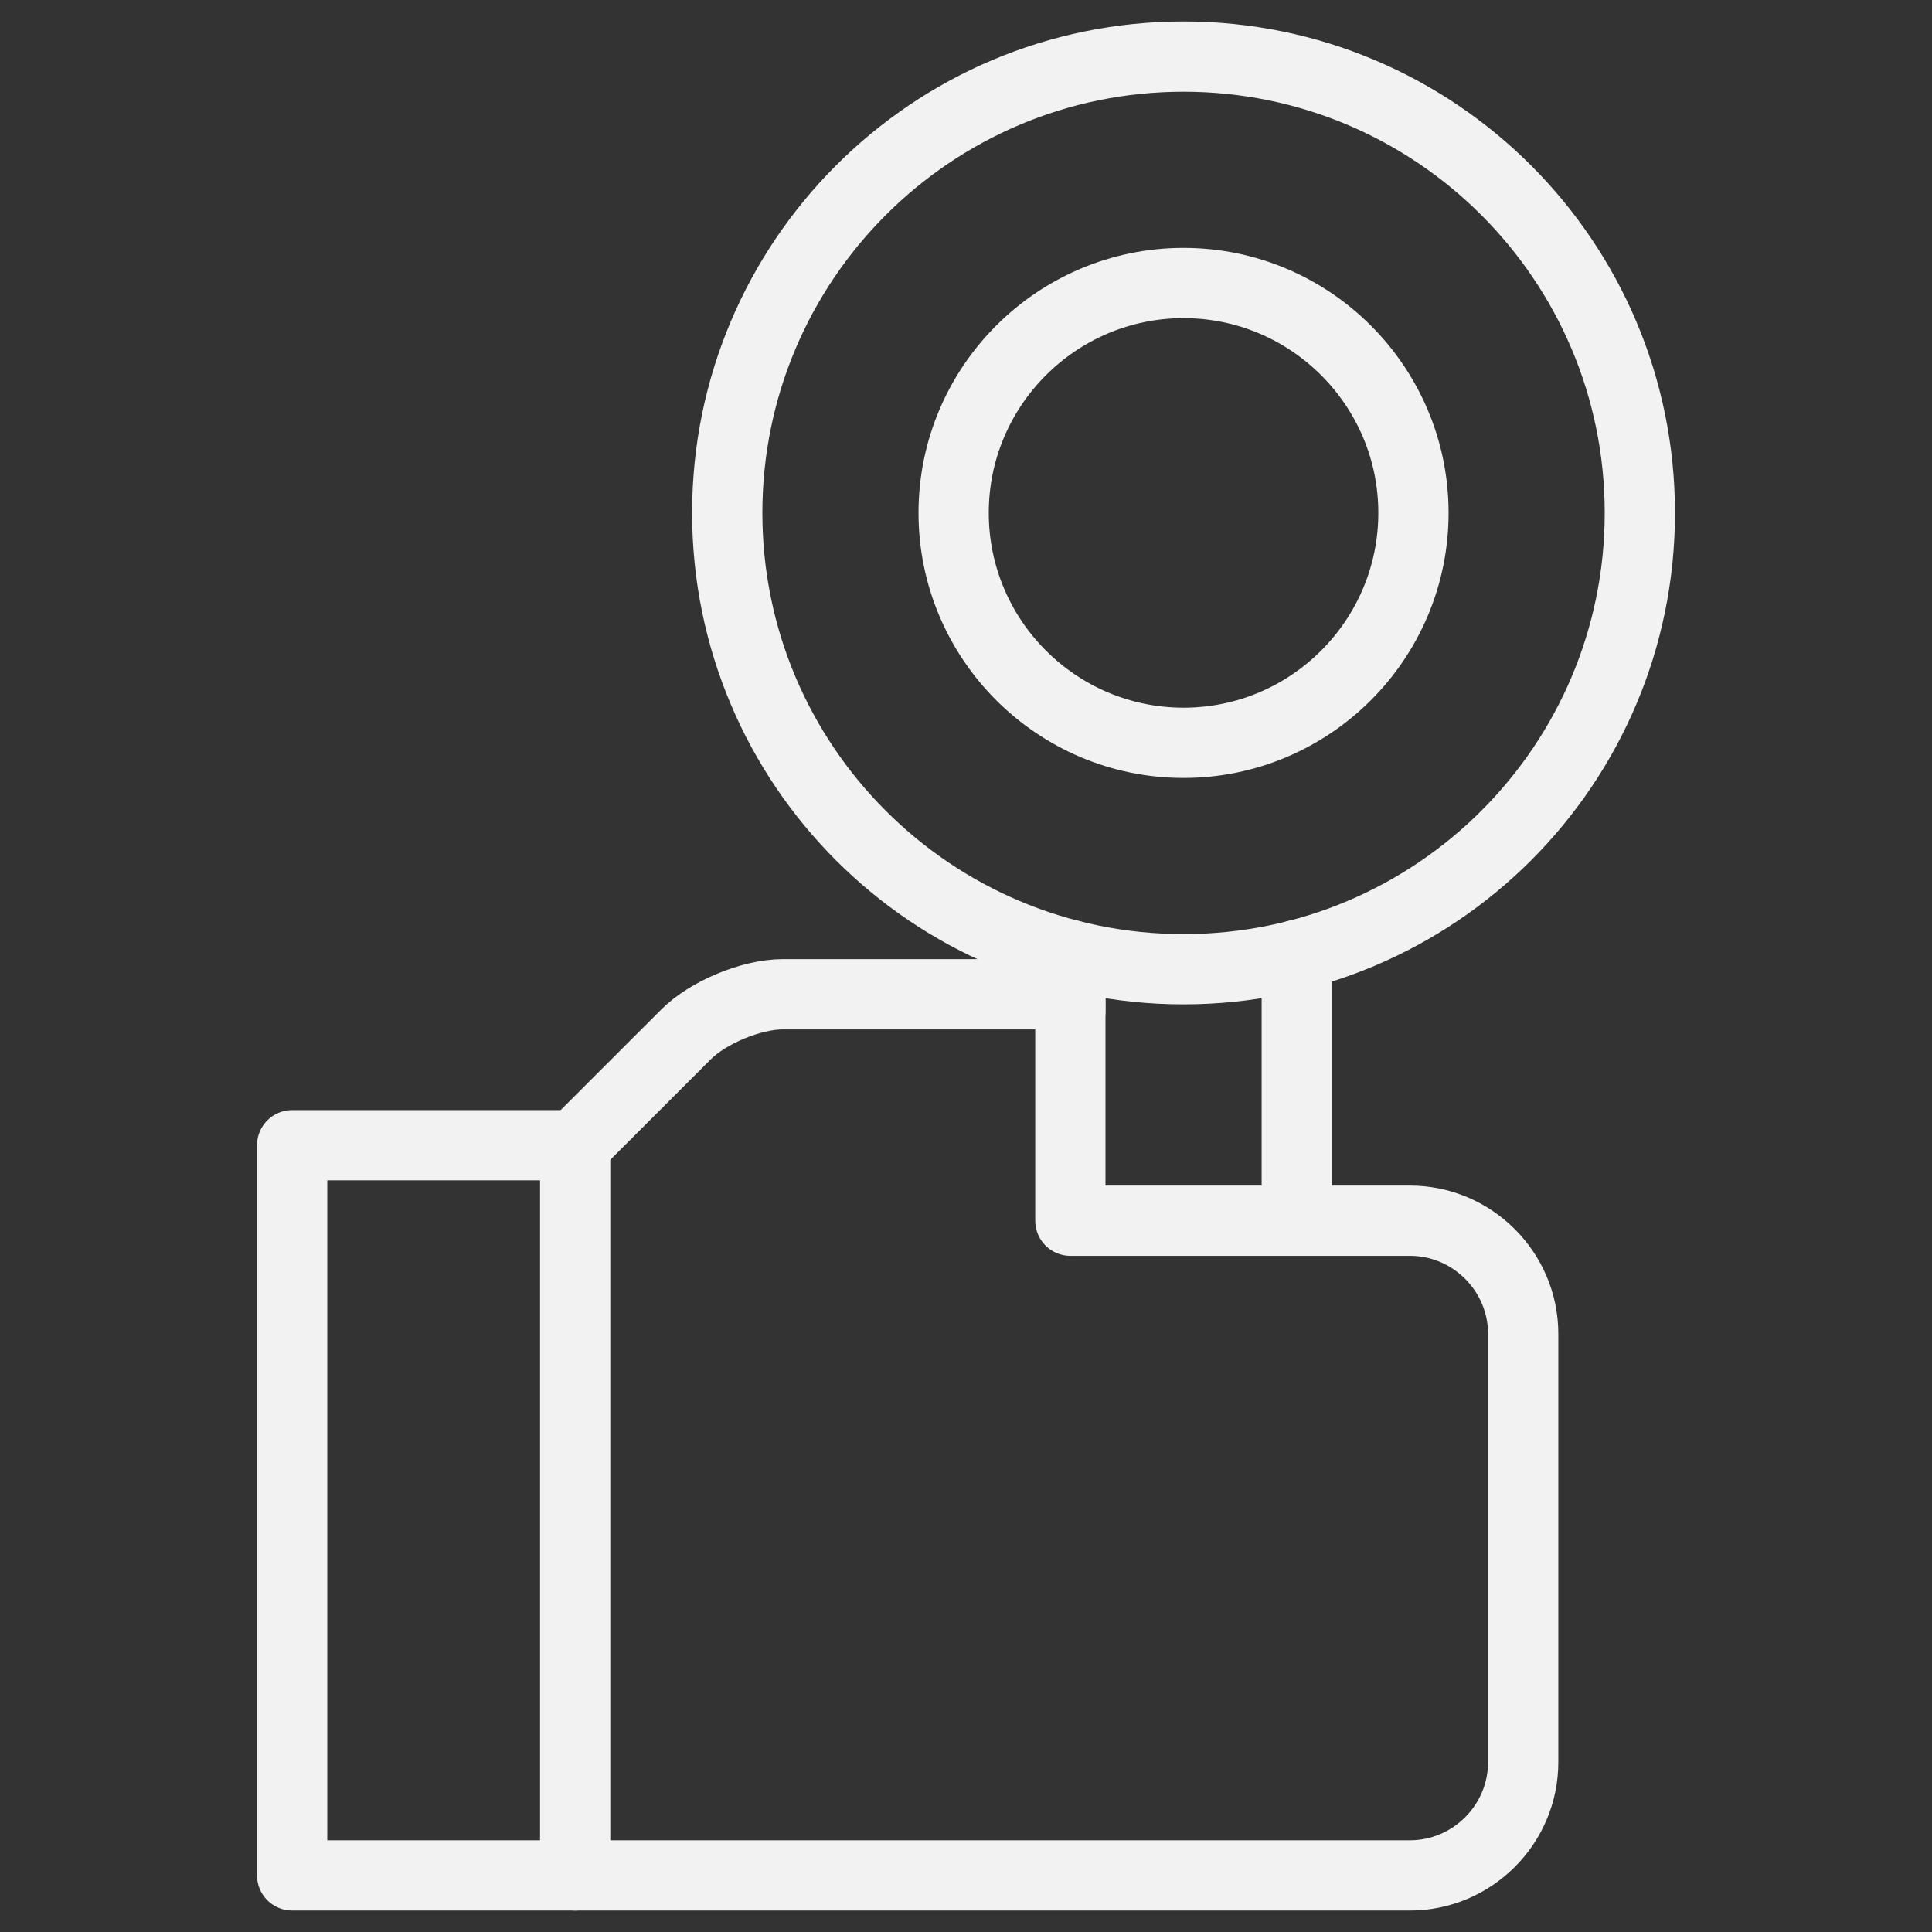 <?xml version="1.0" encoding="UTF-8"?> <svg xmlns="http://www.w3.org/2000/svg" width="55" height="55" viewBox="0 0 55 55" fill="none"><rect x="0" y="0" width="55" height="55" fill="#333333" stroke="none"/><mask id="mask0_10302_134" style="mask-type:luminance" maskUnits="userSpaceOnUse" x="0" y="0" width="55" height="55"><path d="M0 3.8147e-06H55V55H0V3.8147e-06Z" fill="white"></path></mask><g mask="url(#mask0_10302_134)"><path d="M16.374 53.389H8.317V32.602H16.374V53.389Z" stroke="#F2F2F2" stroke-width="2" stroke-miterlimit="10" stroke-linecap="round" stroke-linejoin="round"></path><path d="M16.374 53.389H40.139C41.911 53.389 43.362 51.938 43.362 50.166V37.973C43.362 36.201 41.911 34.751 40.139 34.751H30.471V28.305H22.282C21.396 28.305 20.158 28.818 19.532 29.445L16.374 32.602" stroke="#F2F2F2" stroke-width="2" stroke-miterlimit="10" stroke-linecap="round" stroke-linejoin="round"></path><path d="M46.683 14.601C46.683 21.776 40.867 27.592 33.693 27.592C26.519 27.592 20.703 21.776 20.703 14.601C20.703 7.428 26.519 1.611 33.693 1.611C40.867 1.611 46.683 7.428 46.683 14.601Z" stroke="#F2F2F2" stroke-width="2" stroke-miterlimit="10" stroke-linecap="round" stroke-linejoin="round"></path><path d="M33.693 21.146C30.084 21.146 27.148 18.21 27.148 14.601C27.148 10.993 30.084 8.057 33.693 8.057C37.302 8.057 40.238 10.993 40.238 14.601C40.238 18.21 37.302 21.146 33.693 21.146Z" stroke="#F2F2F2" stroke-width="2" stroke-miterlimit="10" stroke-linecap="round" stroke-linejoin="round"></path><path d="M36.916 34.751V27.188" stroke="#F2F2F2" stroke-width="2" stroke-miterlimit="10" stroke-linecap="round" stroke-linejoin="round"></path><path d="M30.471 27.188V28.789" stroke="#F2F2F2" stroke-width="2" stroke-miterlimit="10" stroke-linecap="round" stroke-linejoin="round"></path></g></svg> 